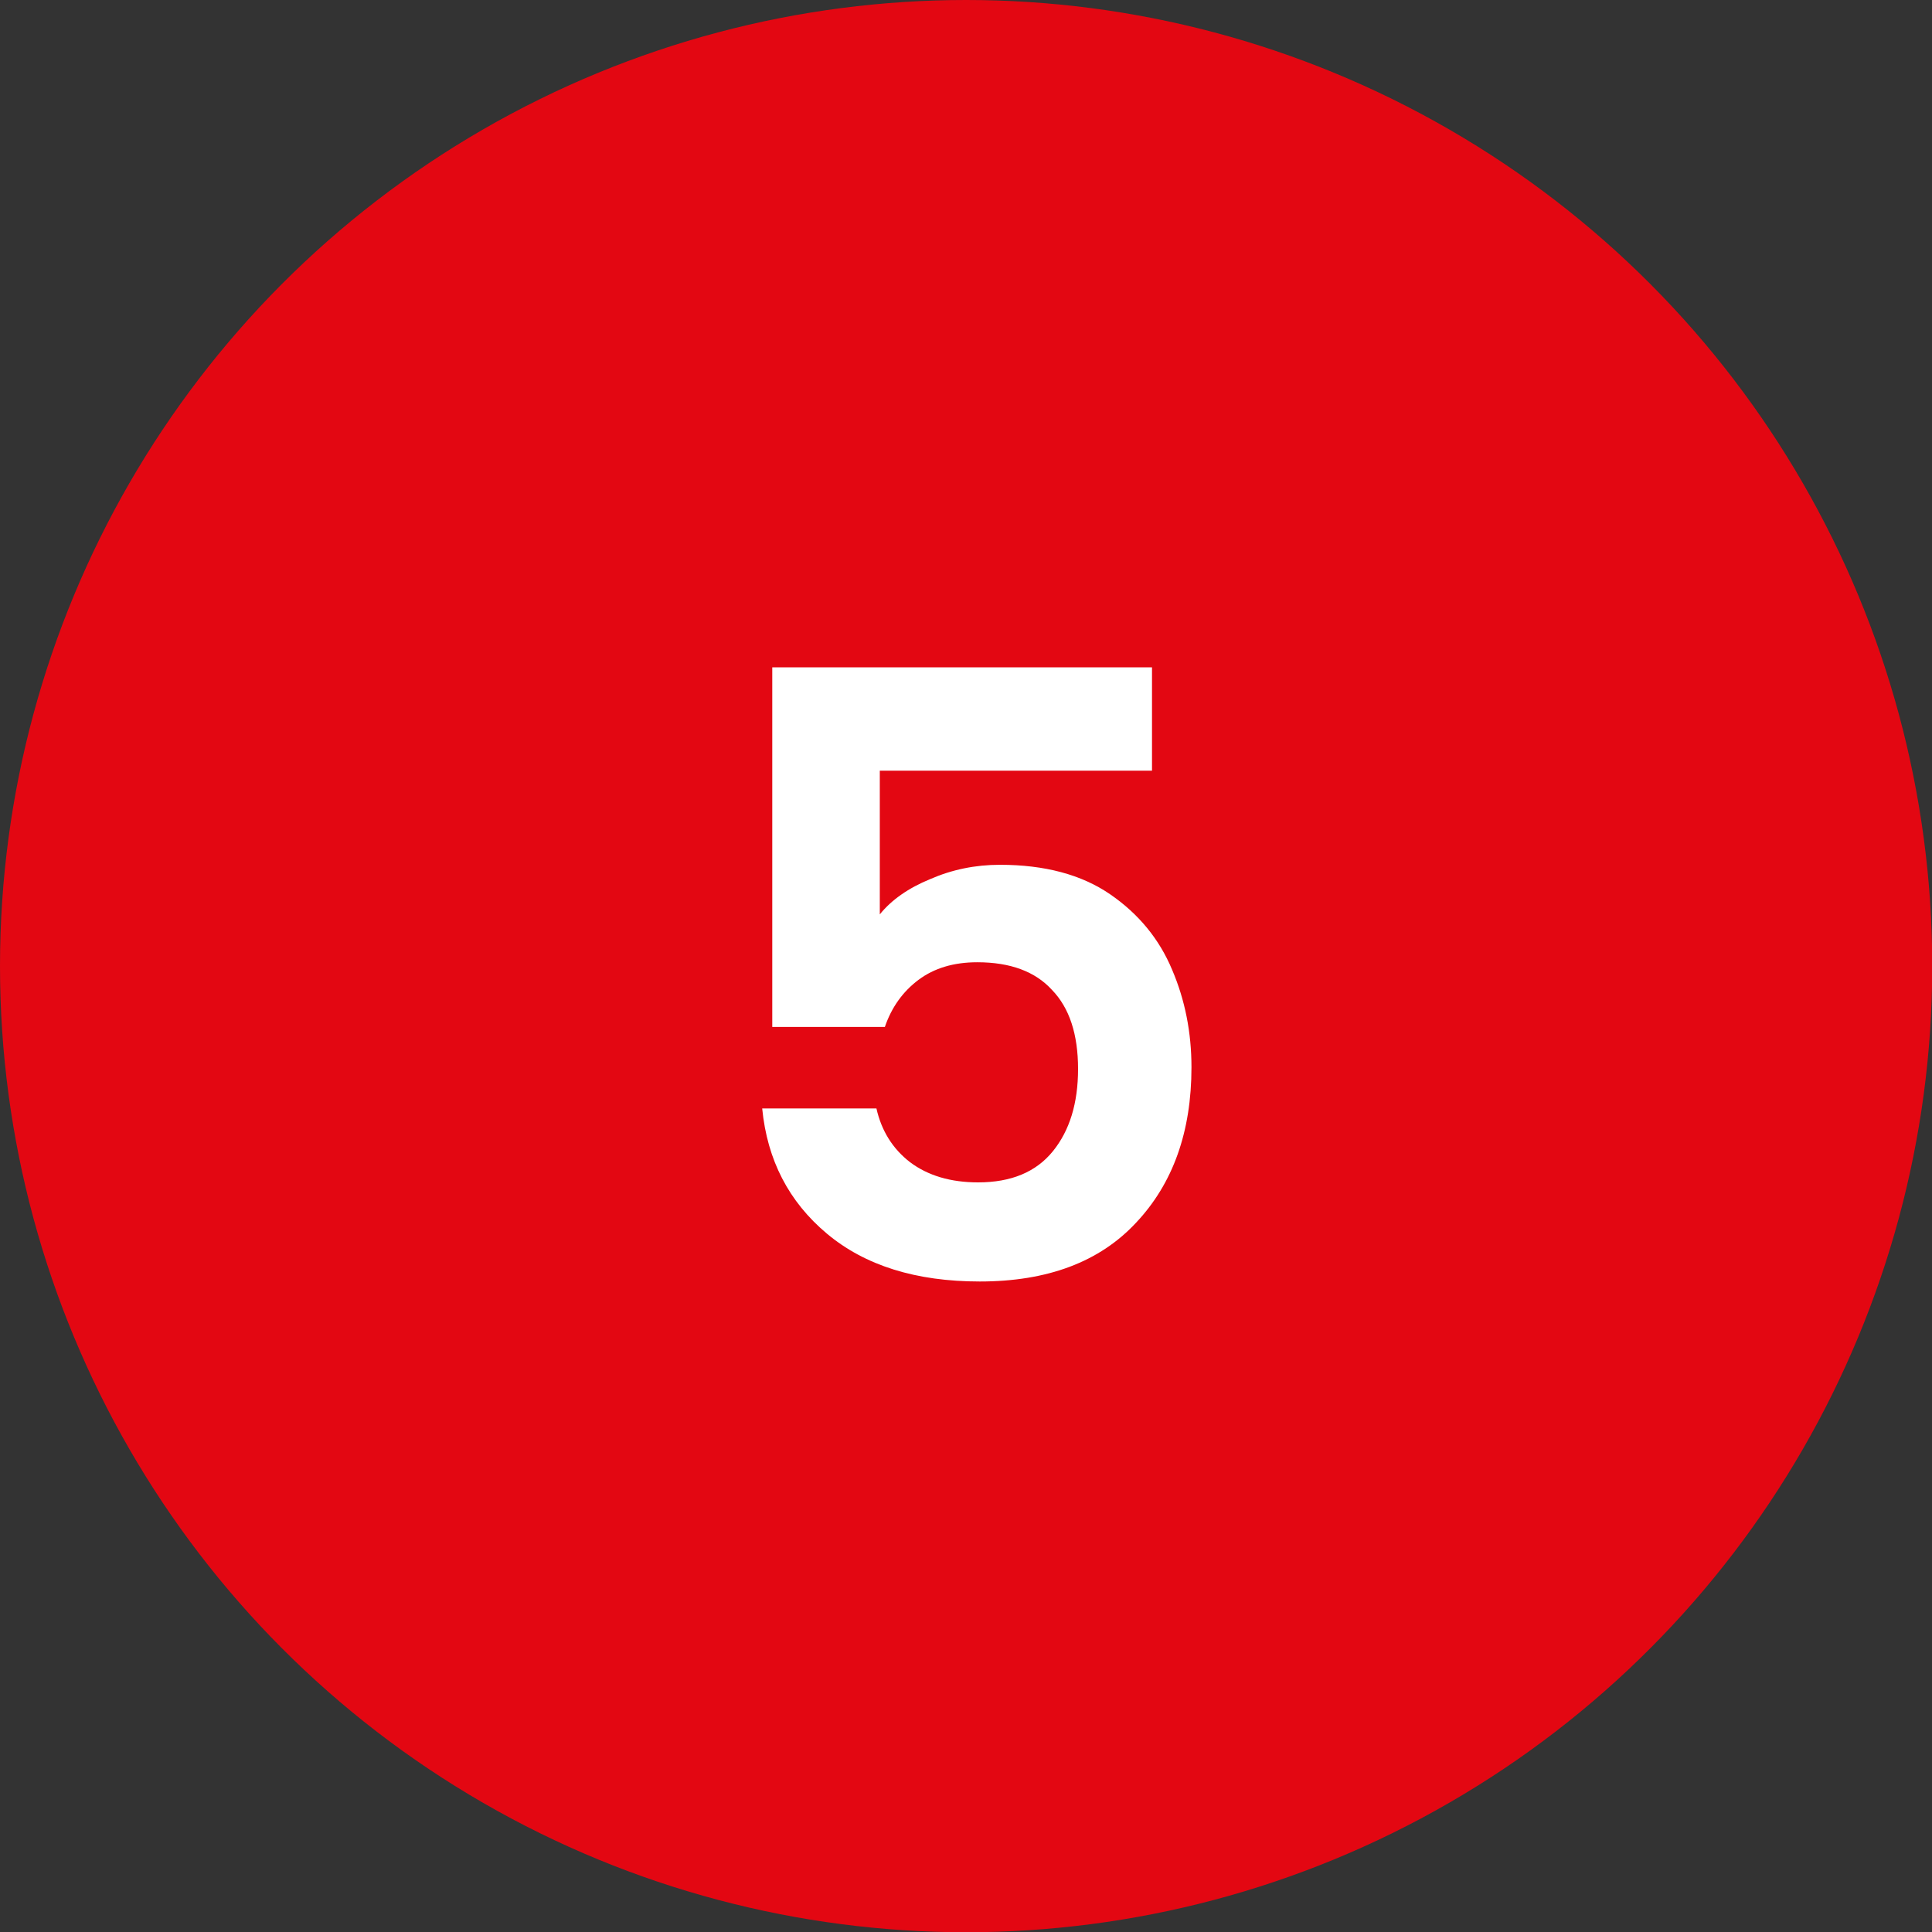 <svg width="47" height="47" viewBox="0 0 47 47" fill="none" xmlns="http://www.w3.org/2000/svg">
<rect x="0" y="0" width="47" height="47" fill="#333333" stroke="none"/>
<circle cx="23.503" cy="23.503" r="23.503" fill="#E30712"/>
<path d="M28.025 18.749H21.403V22.244C21.689 21.89 22.098 21.604 22.629 21.386C23.161 21.154 23.726 21.038 24.326 21.038C25.416 21.038 26.308 21.277 27.003 21.753C27.698 22.23 28.202 22.843 28.515 23.593C28.829 24.329 28.985 25.119 28.985 25.964C28.985 27.53 28.536 28.791 27.637 29.745C26.751 30.698 25.484 31.175 23.835 31.175C22.282 31.175 21.042 30.787 20.115 30.01C19.189 29.234 18.664 28.219 18.542 26.965H21.321C21.444 27.51 21.716 27.946 22.139 28.273C22.575 28.6 23.127 28.764 23.794 28.764C24.598 28.764 25.204 28.512 25.613 28.007C26.022 27.503 26.226 26.836 26.226 26.005C26.226 25.16 26.015 24.519 25.593 24.083C25.184 23.634 24.578 23.409 23.774 23.409C23.201 23.409 22.725 23.552 22.343 23.838C21.962 24.124 21.689 24.506 21.526 24.983H18.787V16.235H28.025V18.749Z" fill="white"/>
</svg>
